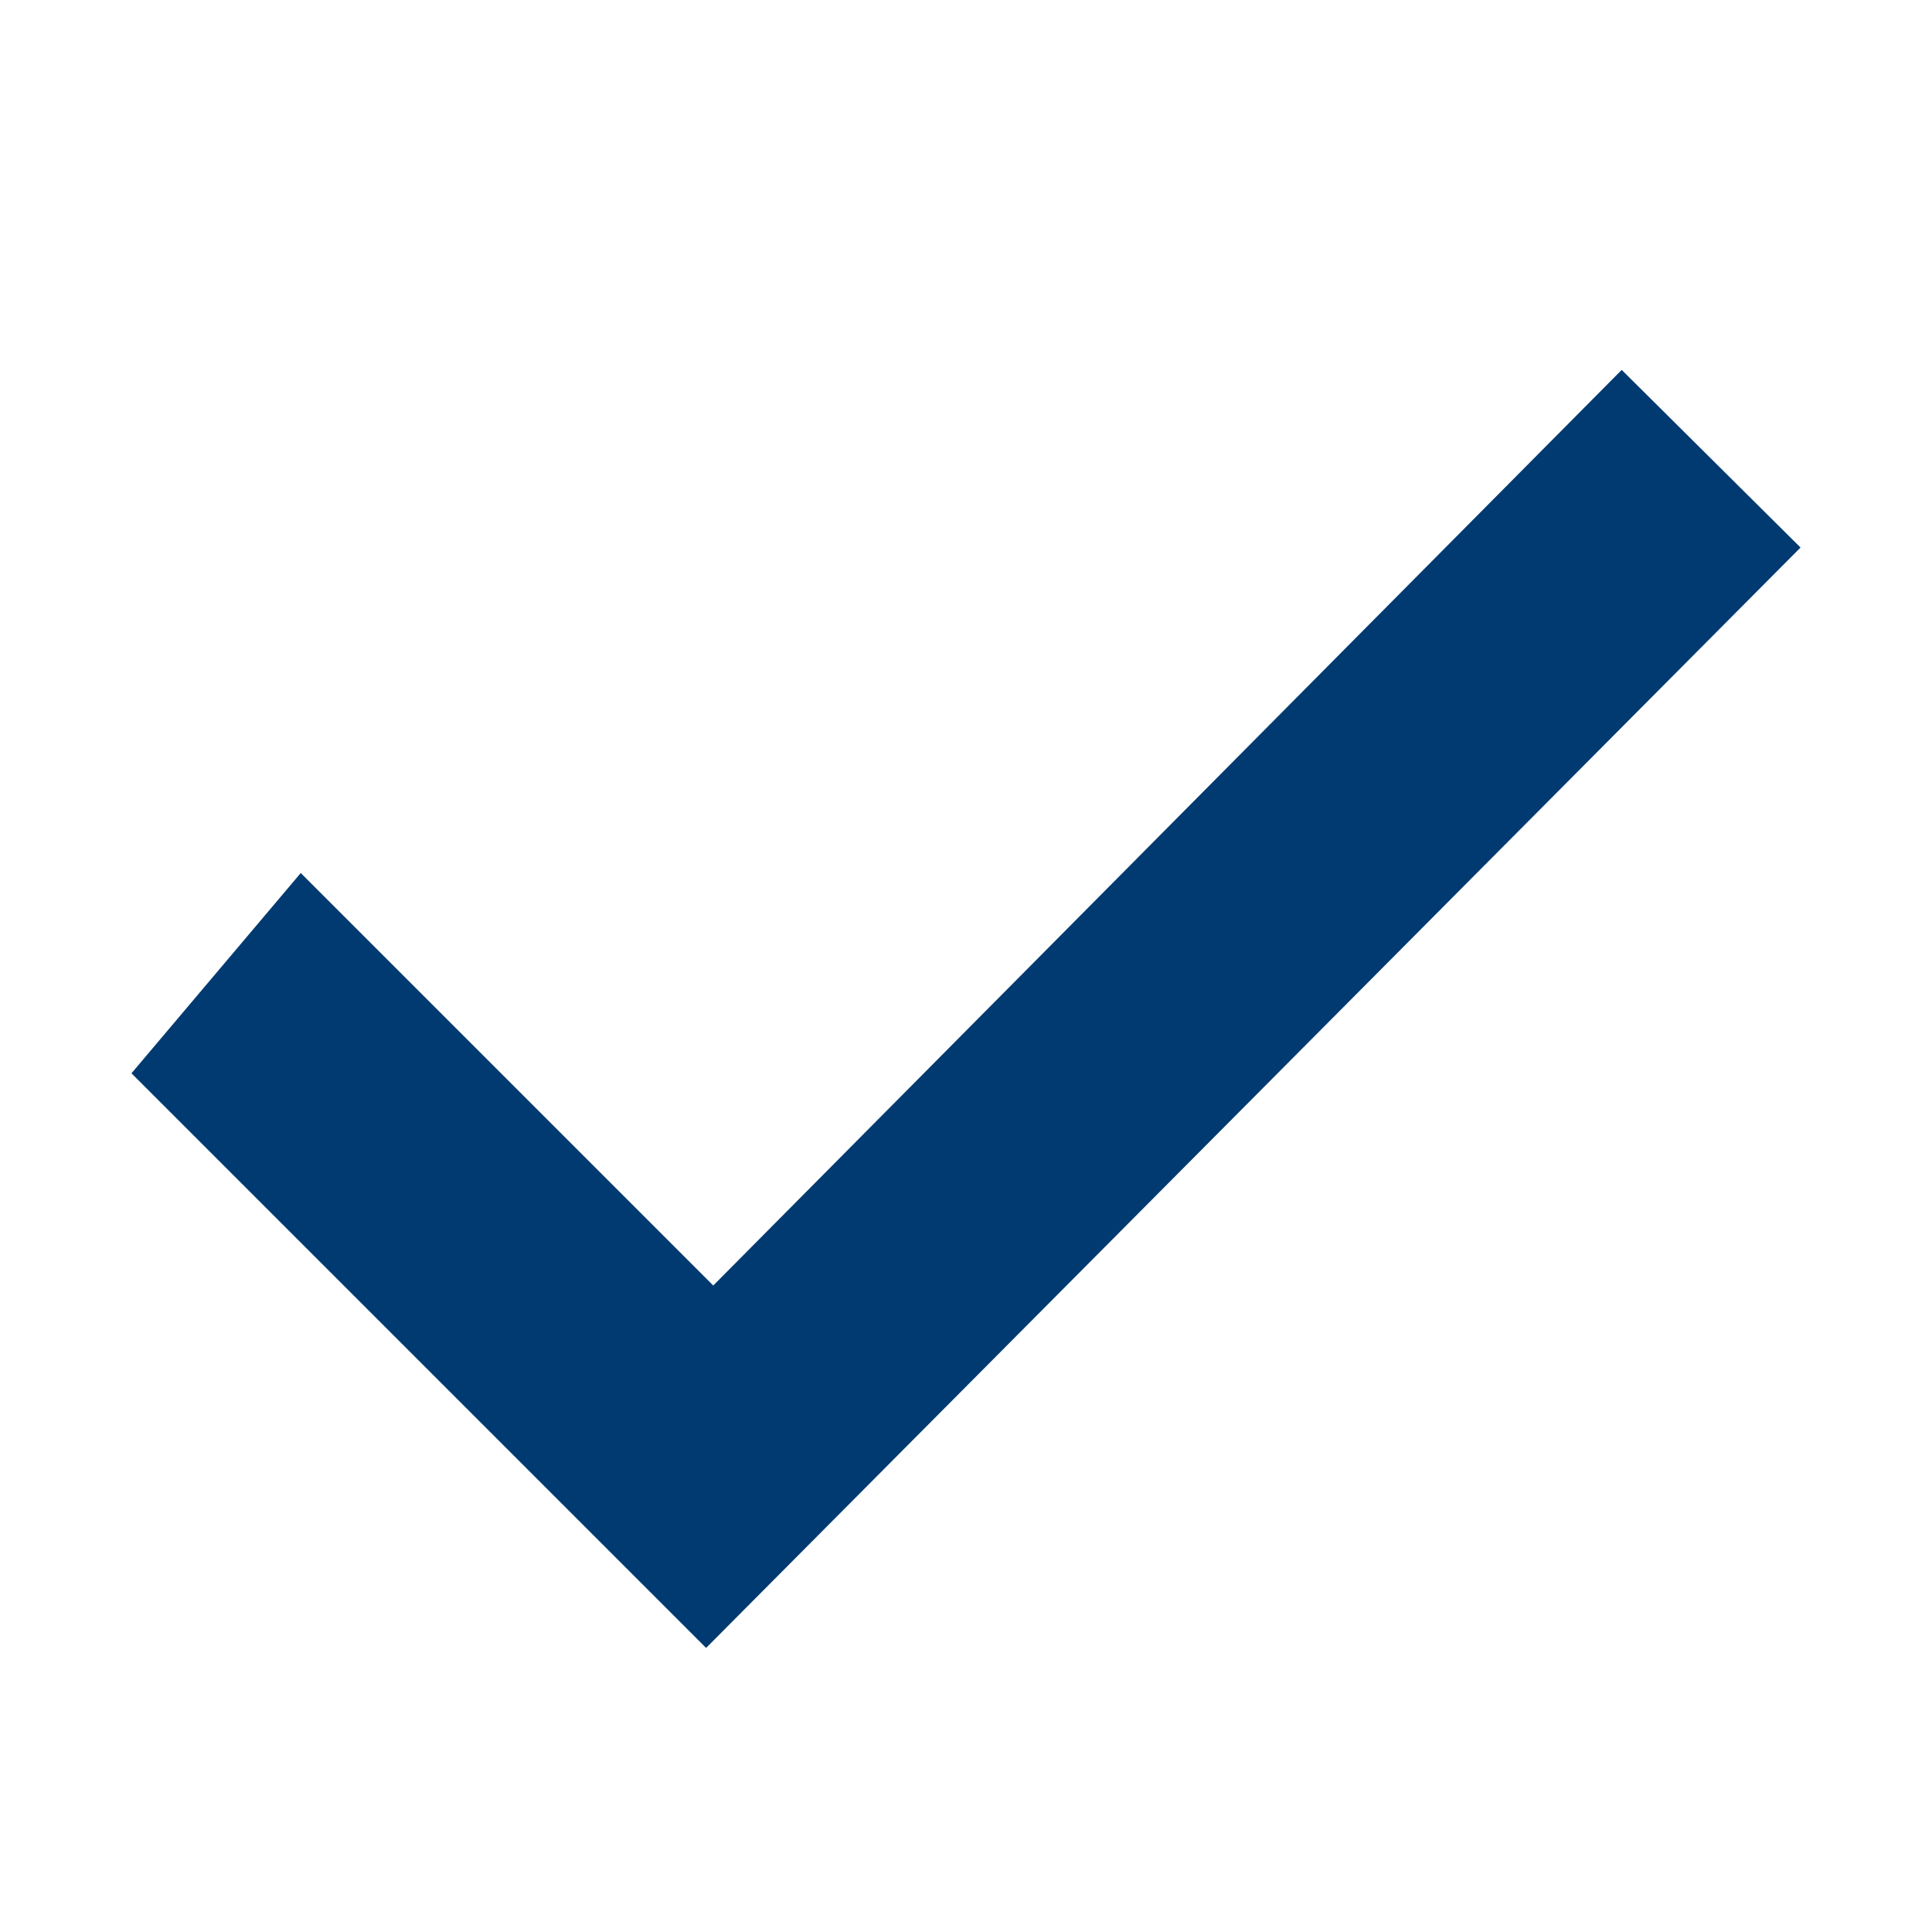 <?xml version="1.0" standalone="no"?><!DOCTYPE svg PUBLIC "-//W3C//DTD SVG 1.1//EN" "http://www.w3.org/Graphics/SVG/1.1/DTD/svg11.dtd"><svg t="1736238191251" class="icon" viewBox="0 0 1024 1024" version="1.1" xmlns="http://www.w3.org/2000/svg" p-id="2292" xmlns:xlink="http://www.w3.org/1999/xlink" width="32" height="32"><path d="M159.405 462.713l218.634 218.634L859.54 196.055l94.784 94.151-580.076 583.236L69.676 568.87l89.729-106.157z" p-id="2293" fill="#013A71"></path></svg>